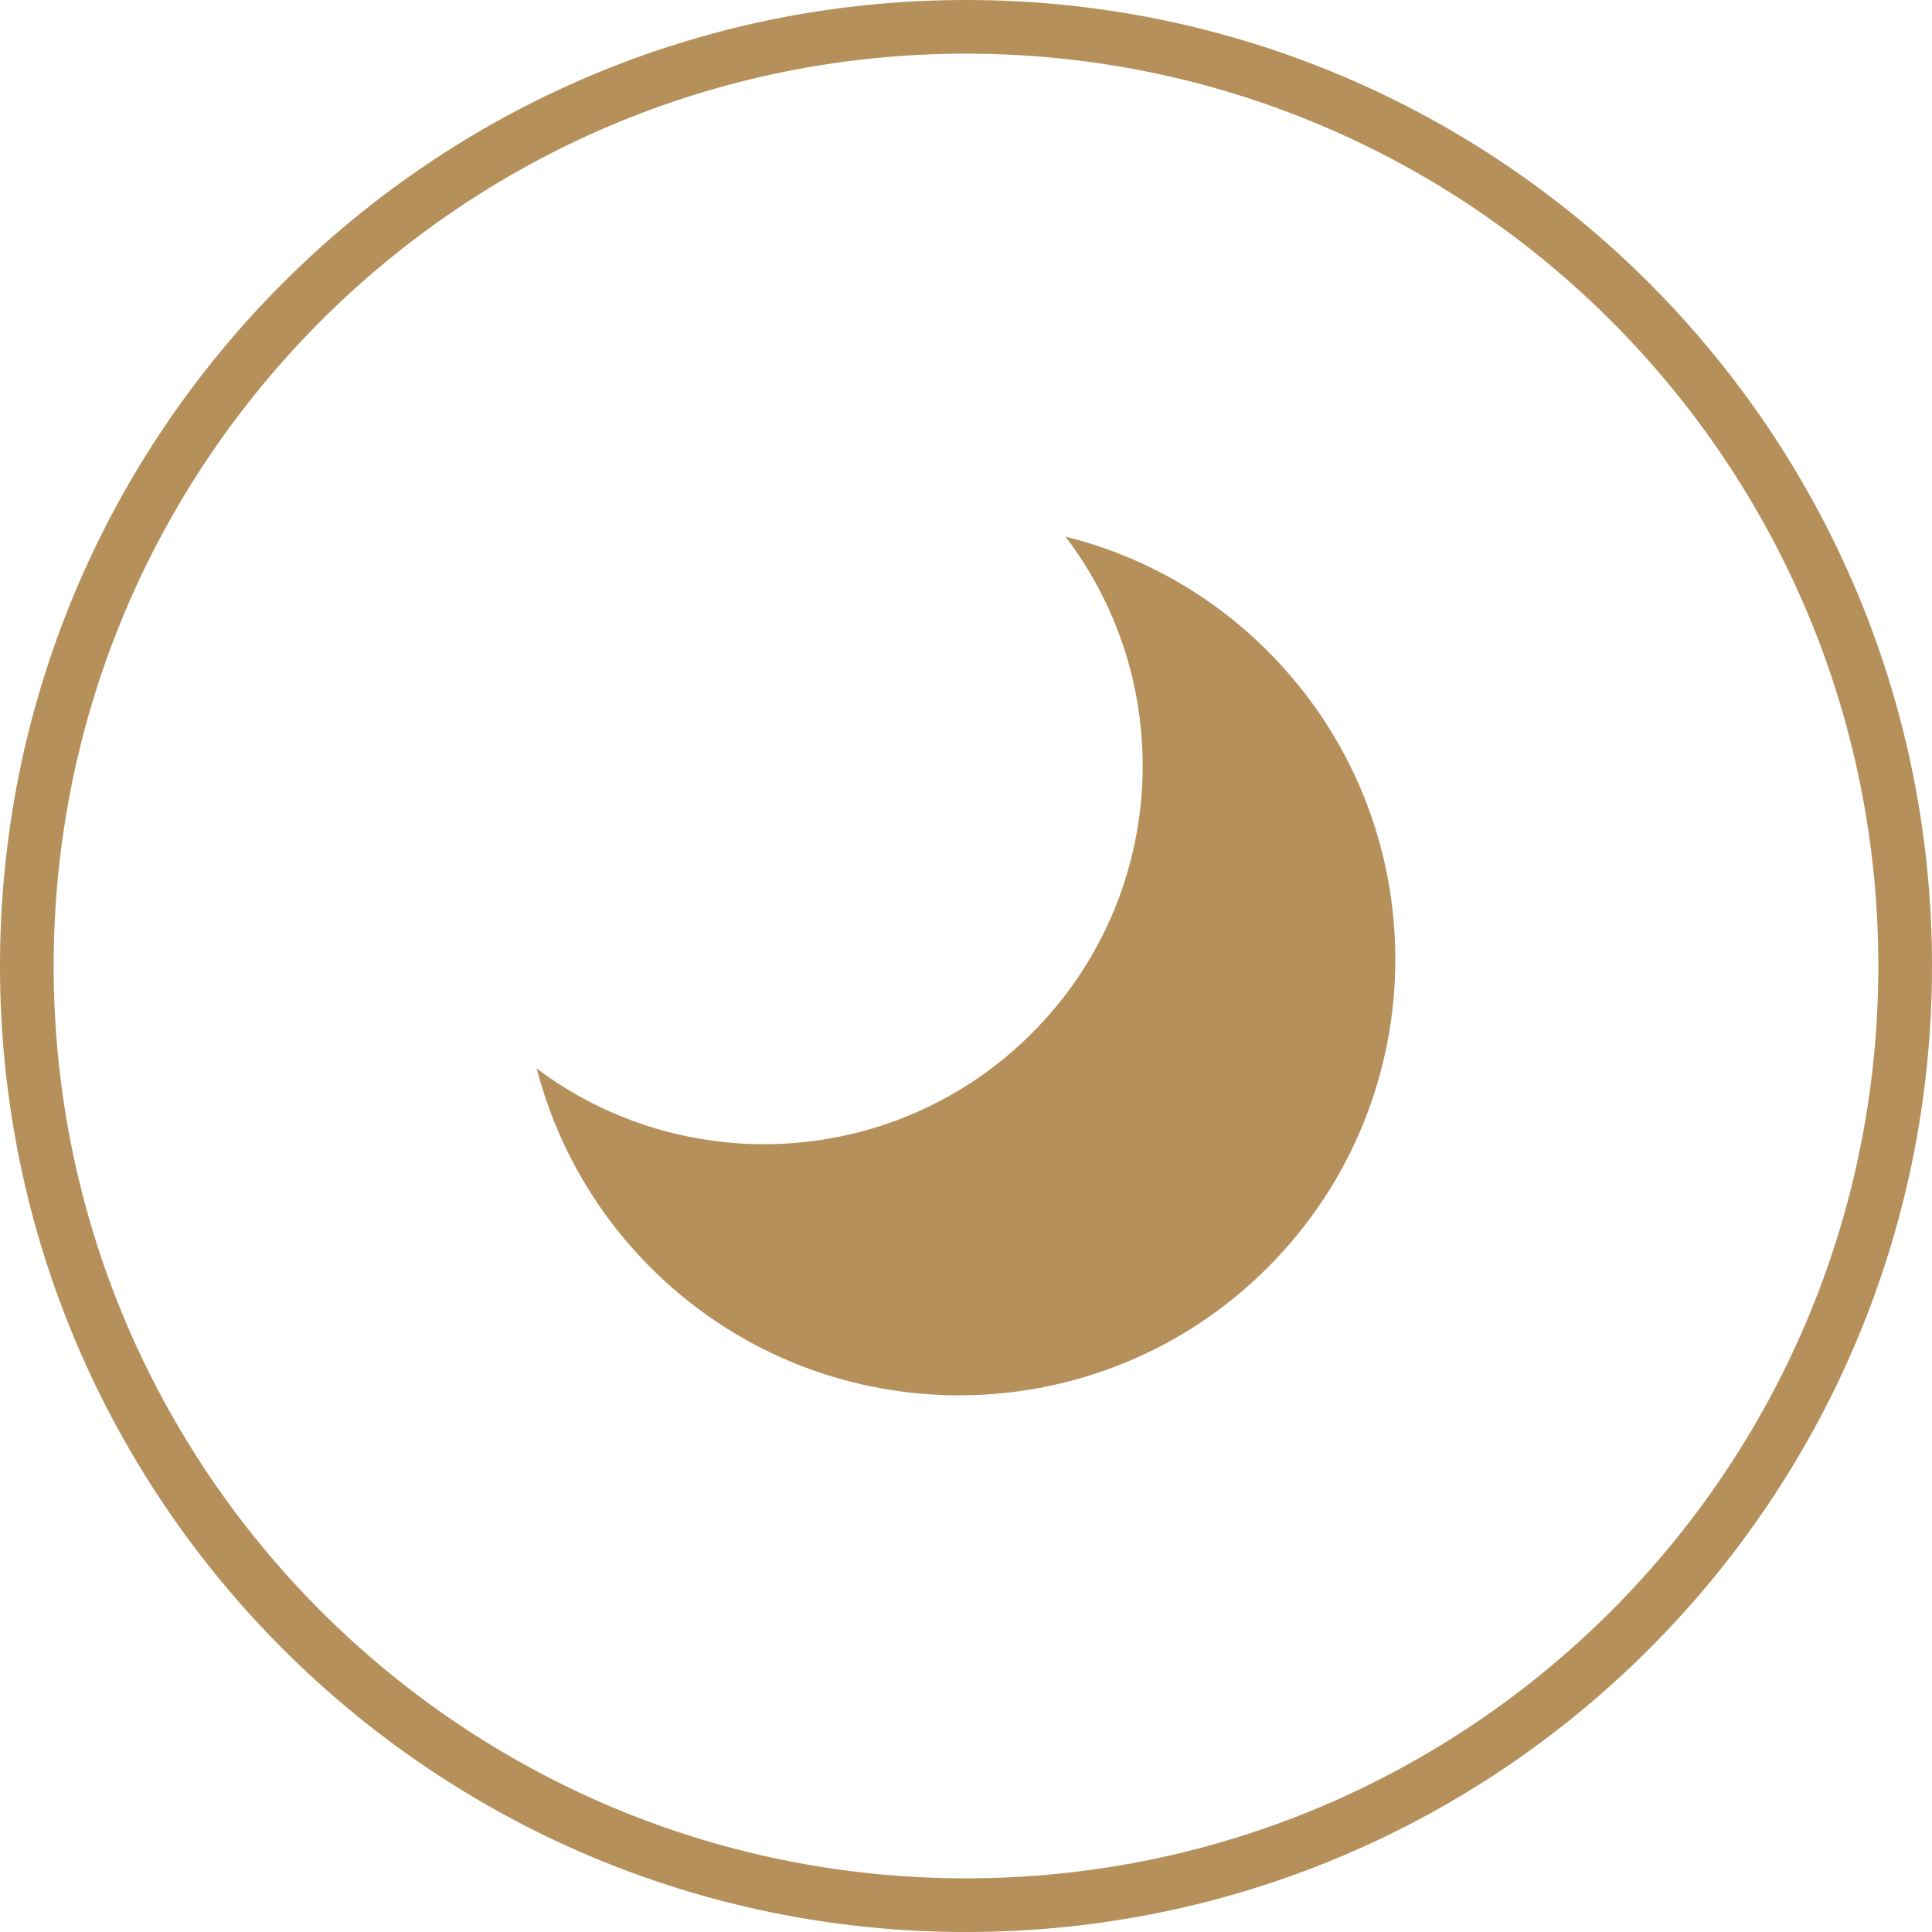 <?xml version="1.0" encoding="UTF-8"?> <svg xmlns="http://www.w3.org/2000/svg" xmlns:xlink="http://www.w3.org/1999/xlink" width="80px" height="80px" viewBox="0 0 80 80" version="1.1"><title>Night use</title><g id="Page-1" stroke="none" stroke-width="1" fill="none" fill-rule="evenodd"><g id="Icons-Gold" transform="translate(-45, -535)" fill="#B6905B" fill-rule="nonzero"><path d="M85,535 C107.091,535 125,552.909 125,575 C125,597.091 107.091,615 85,615 C62.909,615 45,597.091 45,575 C45,552.909 62.909,535 85,535 Z M85,537.222 C64.136,537.222 47.222,554.136 47.222,575 C47.222,595.864 64.136,612.778 85,612.778 C105.864,612.778 122.778,595.864 122.778,575 C122.778,554.136 105.864,537.222 85,537.222 Z M89.119,557.222 C92.187,557.982 95.09,559.561 97.488,561.957 C104.541,569.006 104.541,580.434 97.488,587.491 C90.522,594.452 79.283,594.539 72.211,587.752 L71.944,587.491 C69.579,585.128 68.008,582.26 67.222,579.244 C73.366,583.864 82.132,583.376 87.722,577.79 C93.336,572.179 93.808,563.37 89.119,557.222 Z" id="Night-use"></path></g></g></svg> 